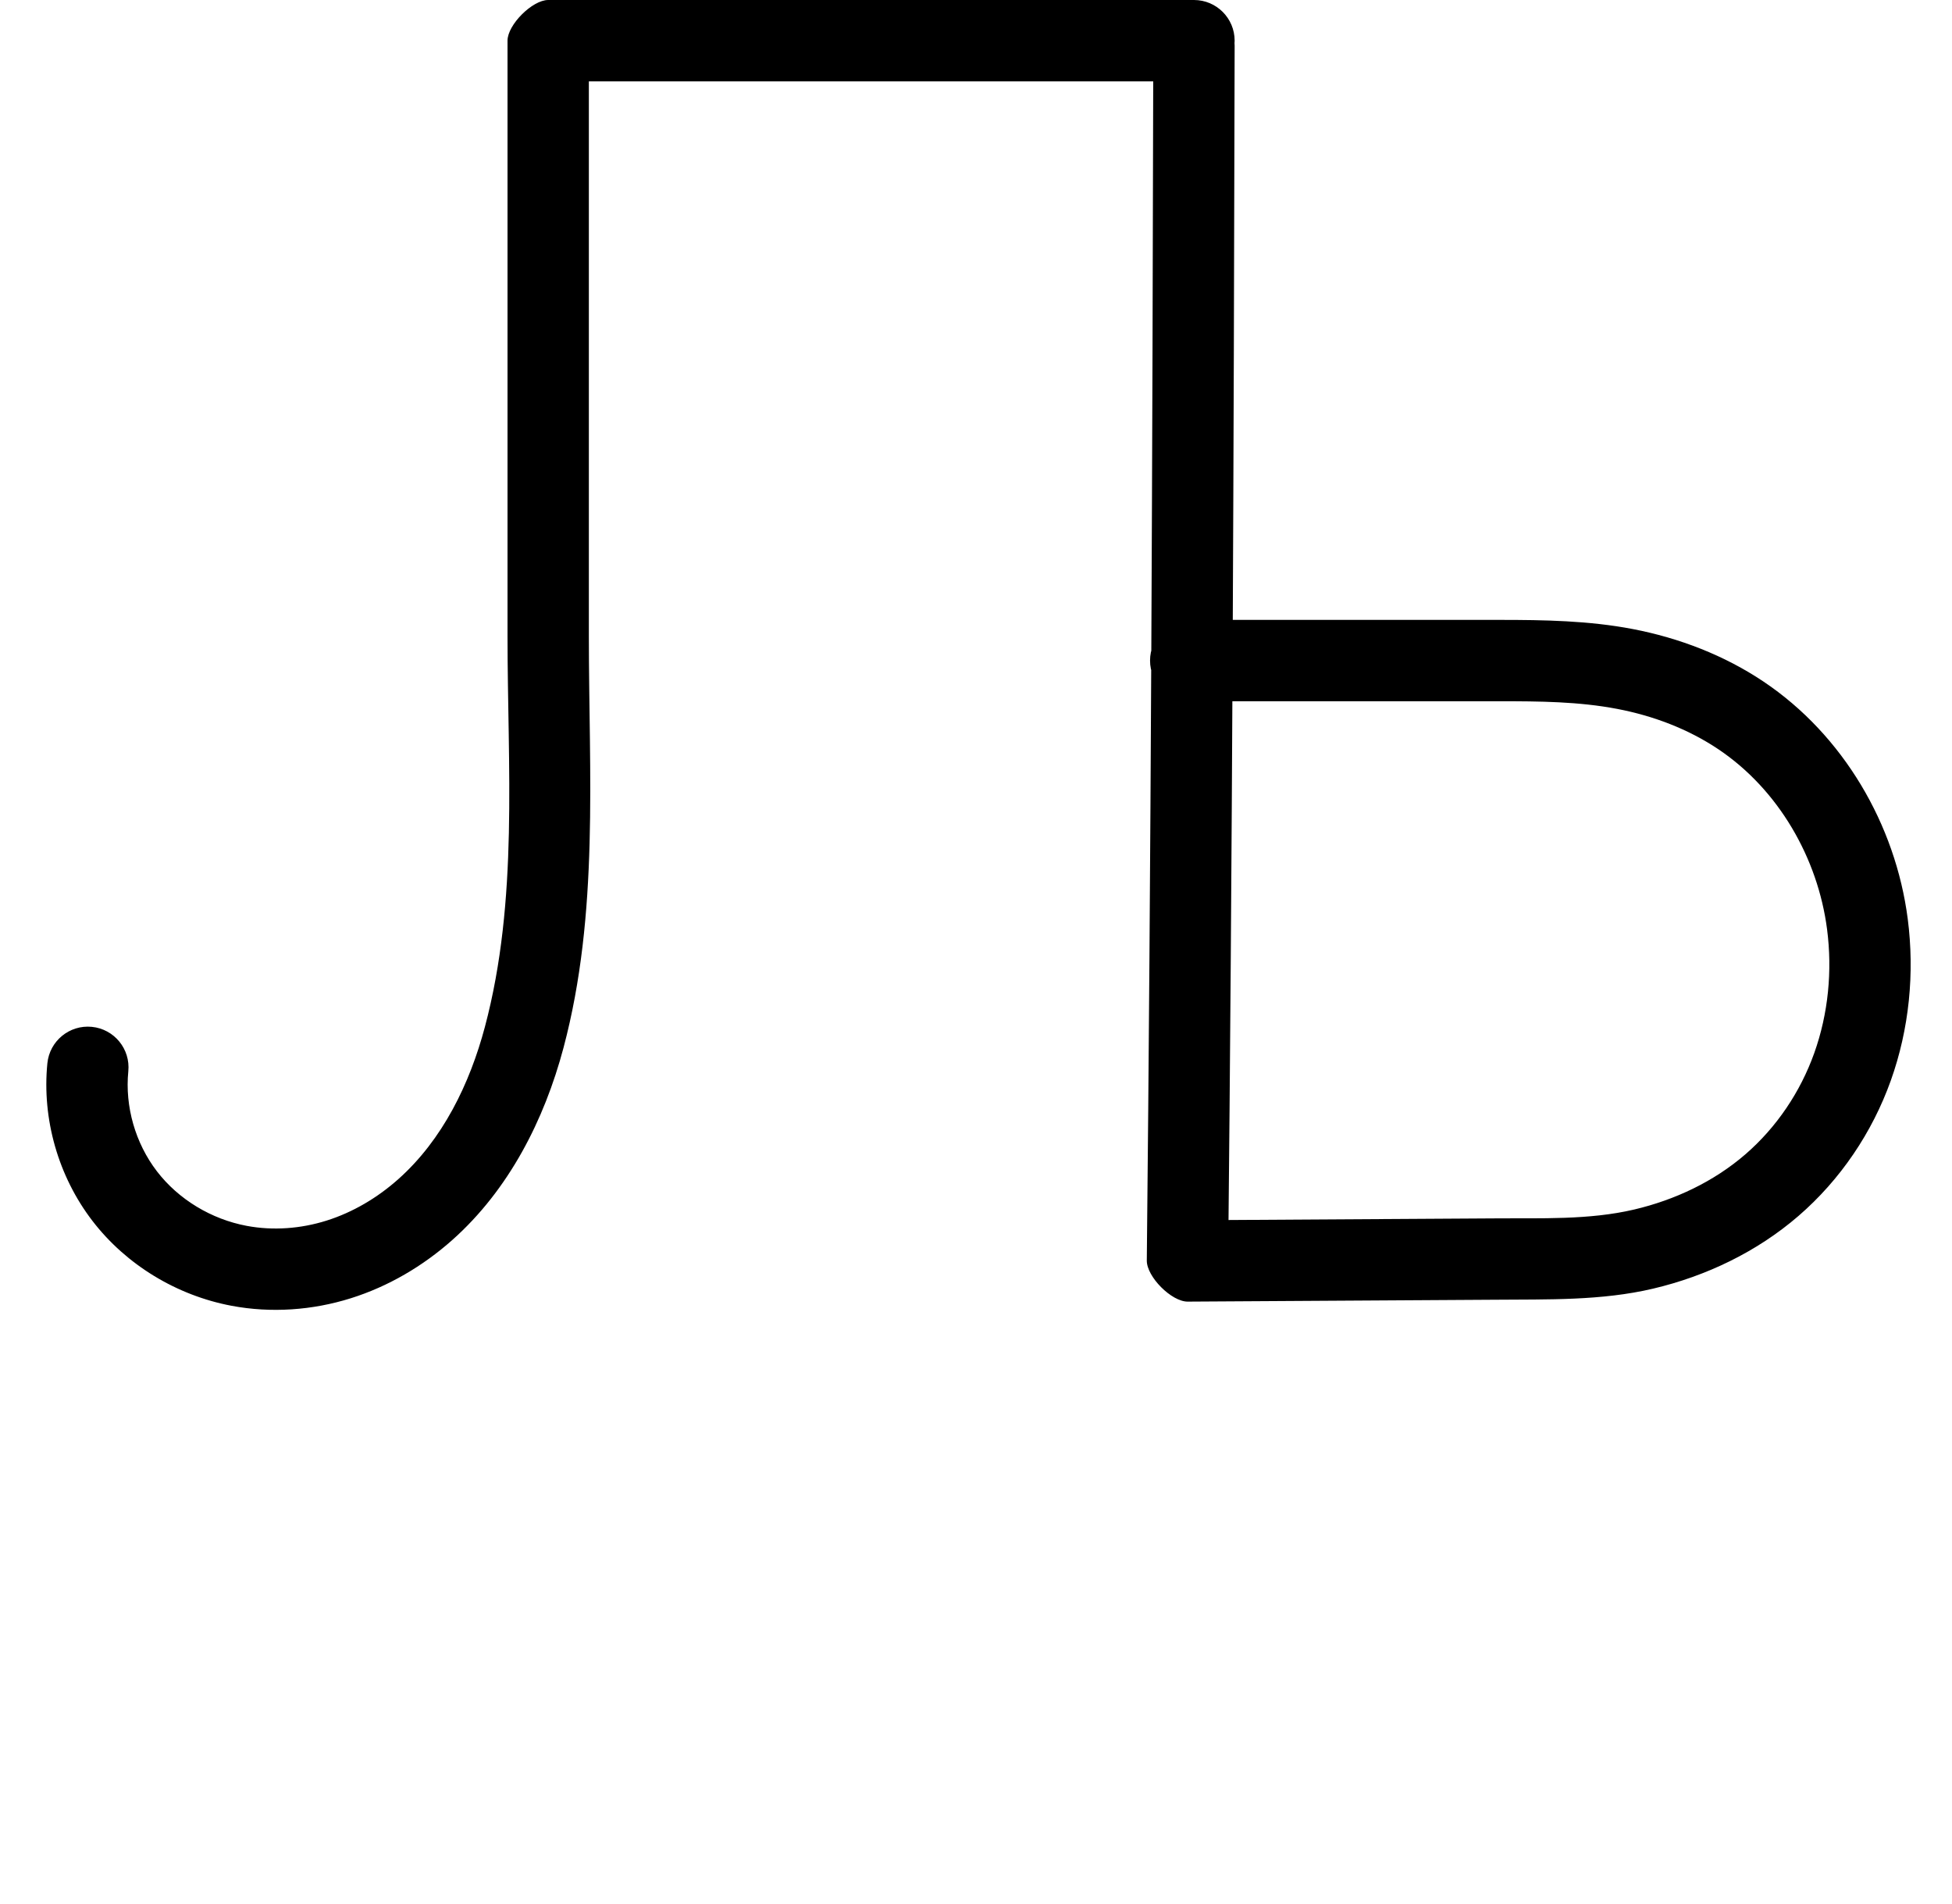 <?xml version="1.0" encoding="UTF-8"?>
<svg xmlns="http://www.w3.org/2000/svg" xmlns:inkscape="http://www.inkscape.org/namespaces/inkscape" xmlns:sodipodi="http://sodipodi.sourceforge.net/DTD/sodipodi-0.dtd" xmlns:svg="http://www.w3.org/2000/svg" version="1.1" viewBox="0 -370 1200 1170">
    <sodipodi:namedview pagecolor="#ffffff" bordercolor="#666666" borderopacity="1.0" showgrid="true">
        <inkscape:grid id="grid№1" type="xygrid" dotted="false" enabled="true" visible="true" empspacing="10" />
        <sodipodi:guide id="baseline" position="0.00,370.00" orientation="0.00,1.00" />
    </sodipodi:namedview>
    <g id="glyph">
        <path d="M 732 61C 732 61 732 61 732 61C 795.333 61 858.667 61 922 61C 946.124 61 970.531 61.17 994.306 65.727C 1016.293 69.942 1037.724 78.003 1056.364 90.5C 1093.317 115.286 1117.535 157.35 1123.206 201.203C 1126.5 226.7 1123.957 253.037 1115.308 277.269C 1106.78 301.137 1092.157 322.9 1072.963 339.489C 1053.537 356.278 1029.628 367.505 1004.725 373.375C 976.823 379.951 947.091 378.608 918.56 378.848C 918.56 378.848 918.574 378.847 918.589 378.847C 918.603 378.847 918.617 378.847 918.617 378.847C 855.694 379.232 792.771 379.616 729.847 380C 724.869 380.031 731.131 388.834 738.651 396.385C 746.17 403.936 754.947 410.235 754.999 405.257C 757.56 156.194 758.485 -92.874 759 -341.948C 759.029 -355.755 747.859 -366.971 734.052 -367C 720.245 -367.029 709.029 -355.859 709 -342.052C 709 -342.052 709 -342.052 709 -342.052C 708.485 -93.114 707.561 155.817 705.001 404.743C 704.95 409.721 708.749 416.051 713.805 421.128C 718.861 426.205 725.174 430.03 730.153 430C 793.076 429.615 855.999 429.231 918.923 428.846C 918.923 428.846 918.937 428.846 918.951 428.846C 918.966 428.846 918.98 428.846 918.98 428.846C 951.358 428.574 984.488 429.515 1016.195 422.041C 1048.933 414.325 1080.141 399.371 1105.658 377.318C 1131.362 355.102 1150.97 326.062 1162.395 294.085C 1173.694 262.432 1177.097 228.101 1172.794 194.794C 1165.281 136.697 1133.095 81.762 1084.212 48.973C 1059.998 32.74 1032.29 22.098 1003.718 16.621C 976.787 11.459 949.332 11 922 11C 858.667 11 795.333 11 732 11C 718.193 11 707 22.193 707 36C 707 49.807 718.193 61 732 61ZM 56.458 261.121C 42.718 259.764 30.479 269.802 29.121 283.542C 25.737 317.797 35.843 353.041 56.797 380.342C 77.649 407.509 108.771 426.248 142.379 432.569C 166.704 437.145 192.085 435.343 215.67 427.935C 238.746 420.687 260.018 408.164 278.066 392.117C 312.783 361.251 334.597 318.422 346.415 273.996C 368.411 191.304 362 105.585 362 21C 362 -101 362 -223 362 -345C 362 -349.882 353.309 -343.632 345.839 -336.161C 338.368 -328.691 332.118 -320 337 -320C 469.333 -320 601.667 -320 734 -320C 747.807 -320 759 -331.193 759 -345C 759 -358.807 747.807 -370 734 -370C 734 -370 734 -370 734 -370C 601.667 -370 469.333 -370 337 -370C 332.118 -370 325.868 -366.191 320.839 -361.161C 315.809 -356.132 312 -349.882 312 -345C 312 -223 312 -101 312 21C 312 100.996 318.871 183.038 298.095 261.143C 288.821 296.006 272.16 330.464 244.844 354.751C 232.068 366.109 217.032 375.099 200.688 380.232C 184.917 385.186 167.897 386.492 151.621 383.431C 130.064 379.376 109.847 367.339 96.461 349.898C 83.21 332.634 76.738 310.123 78.879 288.458C 80.236 274.718 70.198 262.479 56.458 261.121Z" />
    </g>
</svg>
